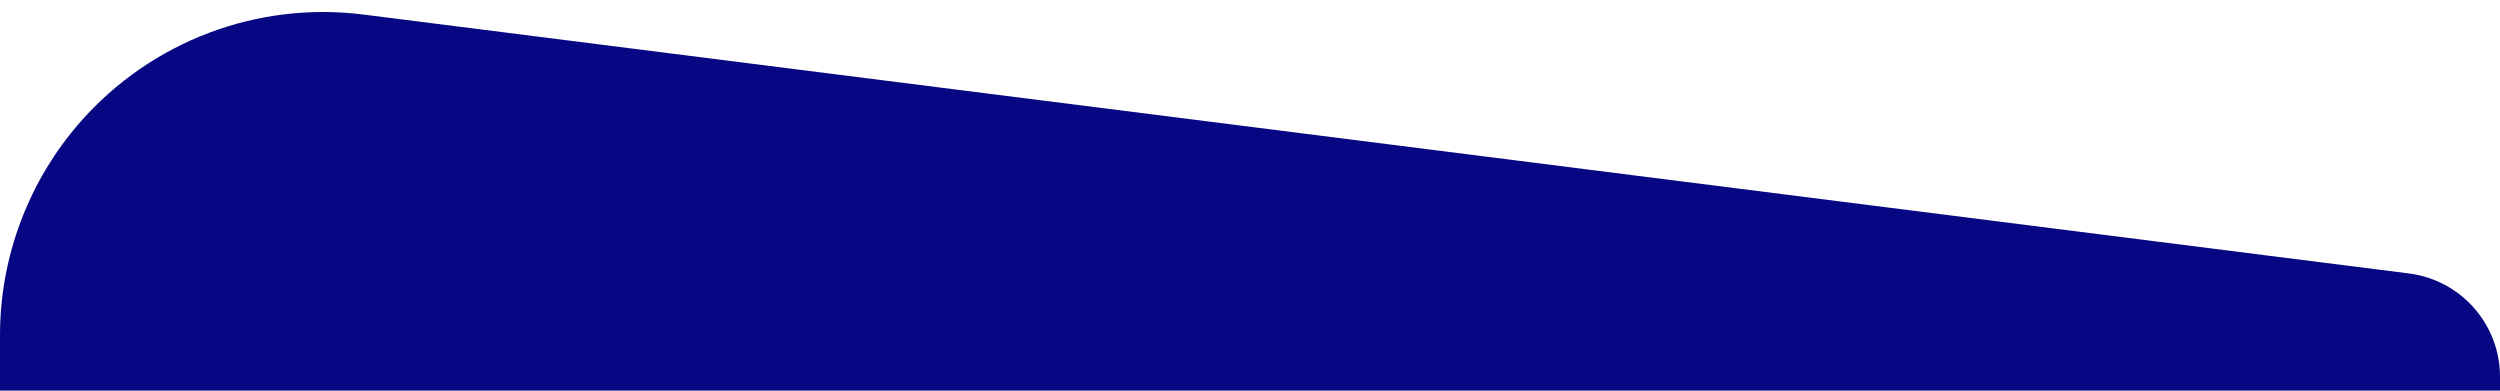 <svg version="1.2" xmlns="http://www.w3.org/2000/svg" viewBox="0 0 1440 225" width="1440" height="225"><style>.a{fill:#070784}</style><path class="a" d="m46.3 70.2c40.8-46.4 101.9-69.6 163.2-61.8l1178 149.1c30 3.8 52.5 29.3 52.5 59.5v2077h-1440v-2100.9c0-45.2 16.5-88.9 46.3-122.9z"/></svg>